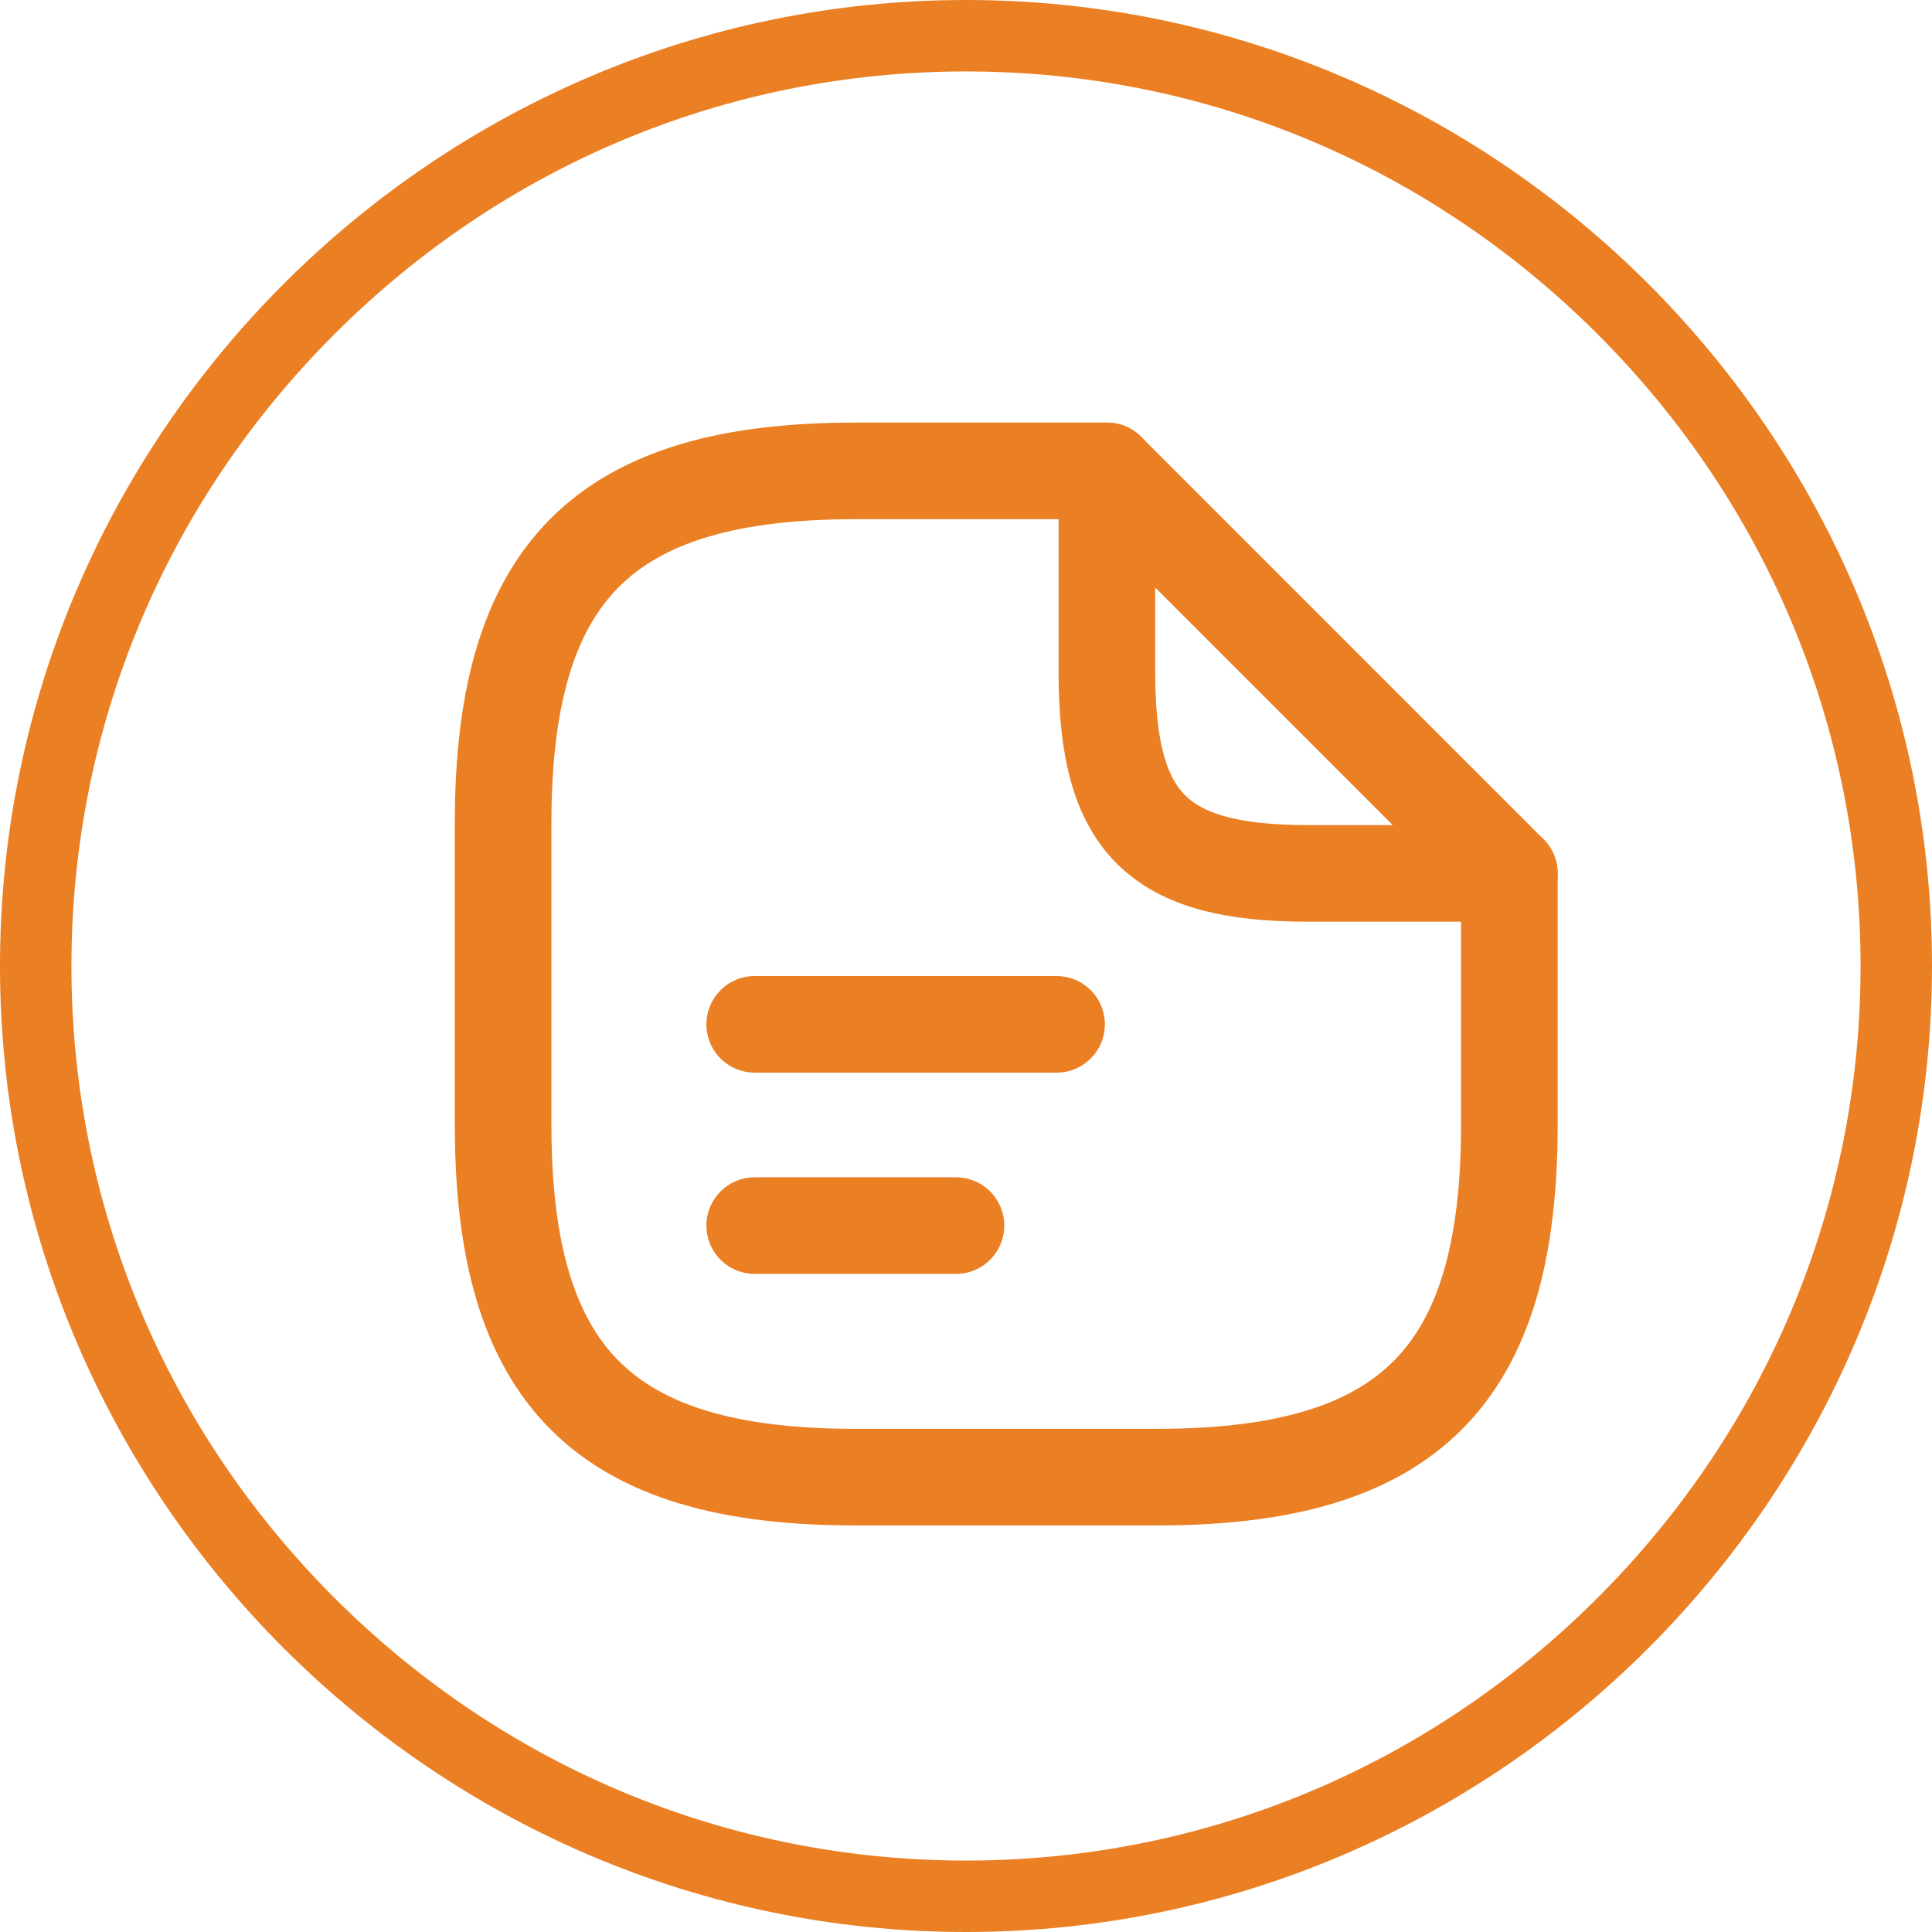 <svg xmlns="http://www.w3.org/2000/svg" width="41" height="41" viewBox="0 0 41 41" fill="none"><g clip-path="url(#clip0_2744_1111)"><path d="M20.5 1.516C25.547 1.516 30.309 3.498 33.906 7.094C37.502 10.691 39.484 15.453 39.484 20.5C39.484 25.547 37.502 30.309 33.906 33.906C30.309 37.502 25.547 39.484 20.5 39.484C15.453 39.484 10.691 37.502 7.094 33.906C3.498 30.309 1.516 25.547 1.516 20.5C1.516 15.453 3.498 10.691 7.094 7.094C10.691 3.498 15.453 1.516 20.5 1.516ZM20.5 0C9.226 0 0 9.226 0 20.5C0 31.776 9.226 41 20.5 41C31.776 41 41 31.774 41 20.5C41 9.226 31.776 0 20.5 0Z" fill="#EB7F23"></path><path d="M32.031 18.535V23.873C32.031 29.212 29.896 31.347 24.558 31.347H18.151C12.813 31.347 10.677 29.212 10.677 23.873V17.467C10.677 12.129 12.813 9.993 18.151 9.993H23.49" stroke="#EB7F23" stroke-width="2.05" stroke-linecap="round" stroke-linejoin="round"></path><path d="M32.031 18.535H27.761C24.558 18.535 23.49 17.467 23.49 14.264V9.993L32.031 18.535Z" stroke="#EB7F23" stroke-width="2.05" stroke-linecap="round" stroke-linejoin="round"></path><path d="M16.016 21.738H22.422" stroke="#EB7F23" stroke-width="2.05" stroke-linecap="round" stroke-linejoin="round"></path><path d="M16.016 26.009H20.287" stroke="#EB7F23" stroke-width="2.05" stroke-linecap="round" stroke-linejoin="round"></path></g><defs><clipPath id="clip0_2744_1111"><rect width="41" height="41" fill="white"></rect></clipPath></defs></svg>